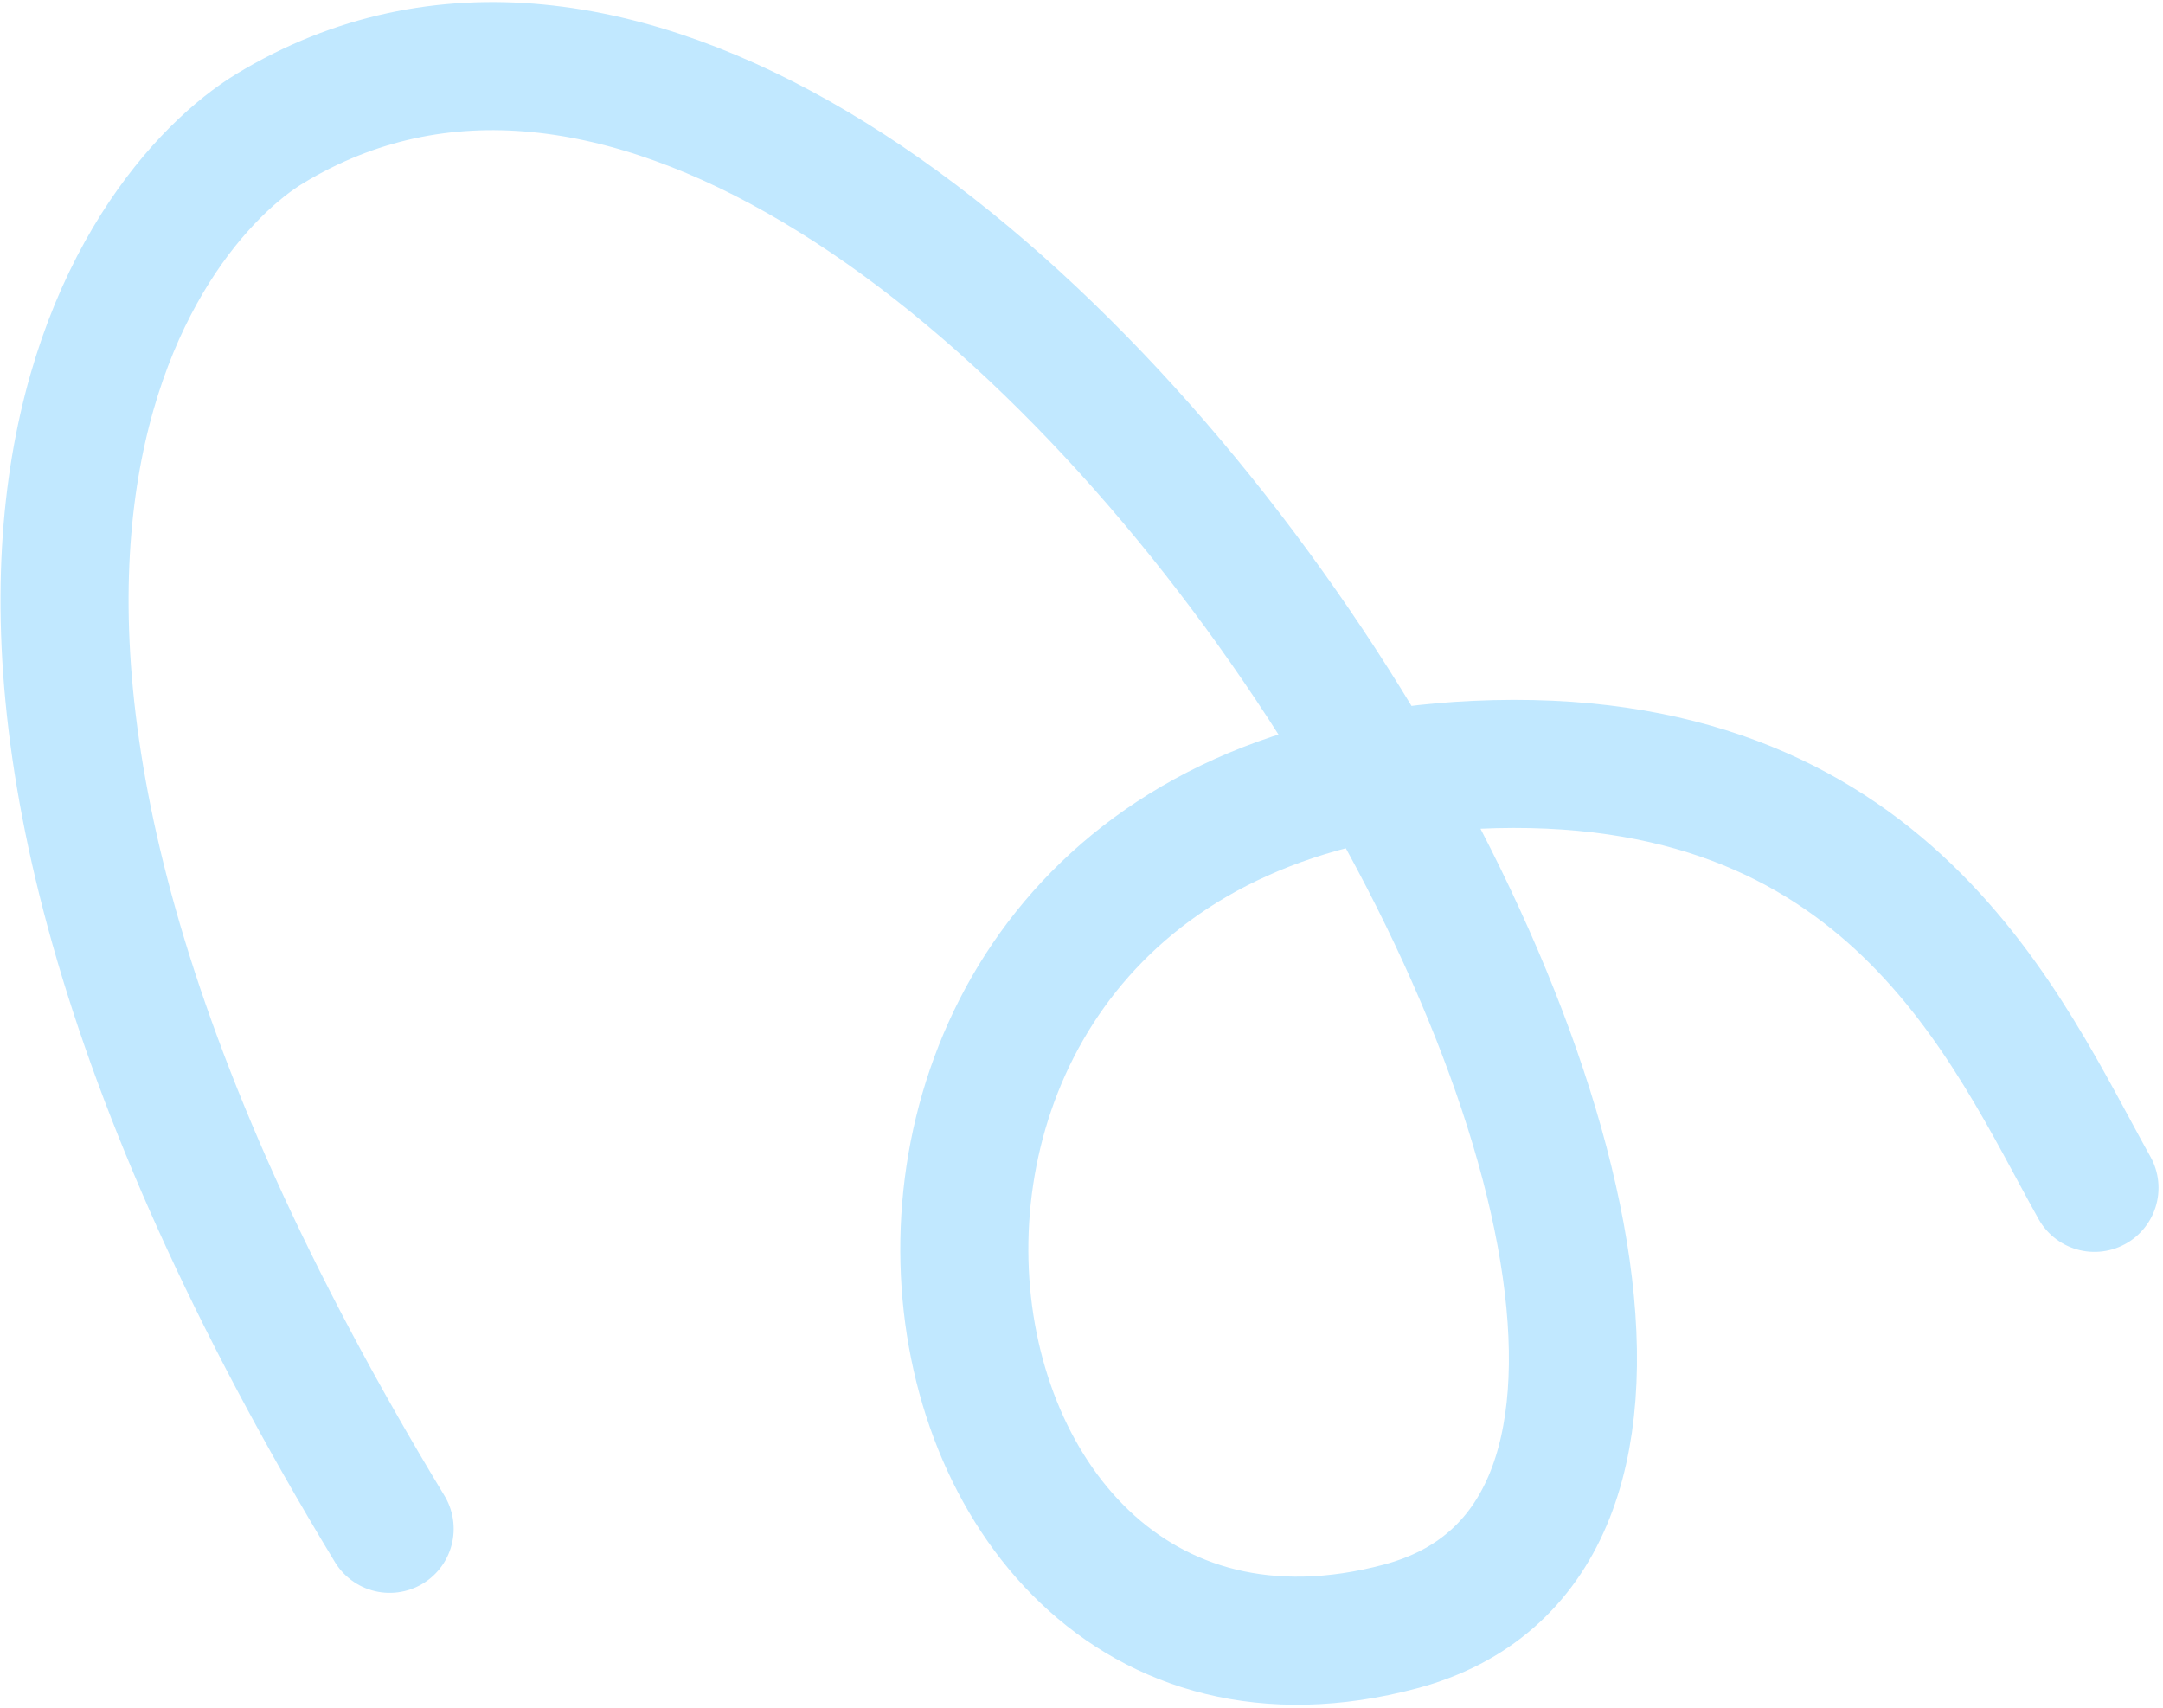 <?xml version="1.0" encoding="UTF-8"?> <svg xmlns="http://www.w3.org/2000/svg" width="304" height="240" viewBox="0 0 304 240" fill="none"><path d="M54.763 214.856C-24.811 83.593 19.984 28.942 37.919 18.069C133.38 -39.801 279.09 206.638 196.82 228.579C121.869 248.575 104.871 112.241 207.383 107.487C265.483 104.786 282.032 144.879 294.37 166.937" stroke="#C1E8FF" stroke-width="18" stroke-miterlimit="10" stroke-linecap="round"></path></svg> 